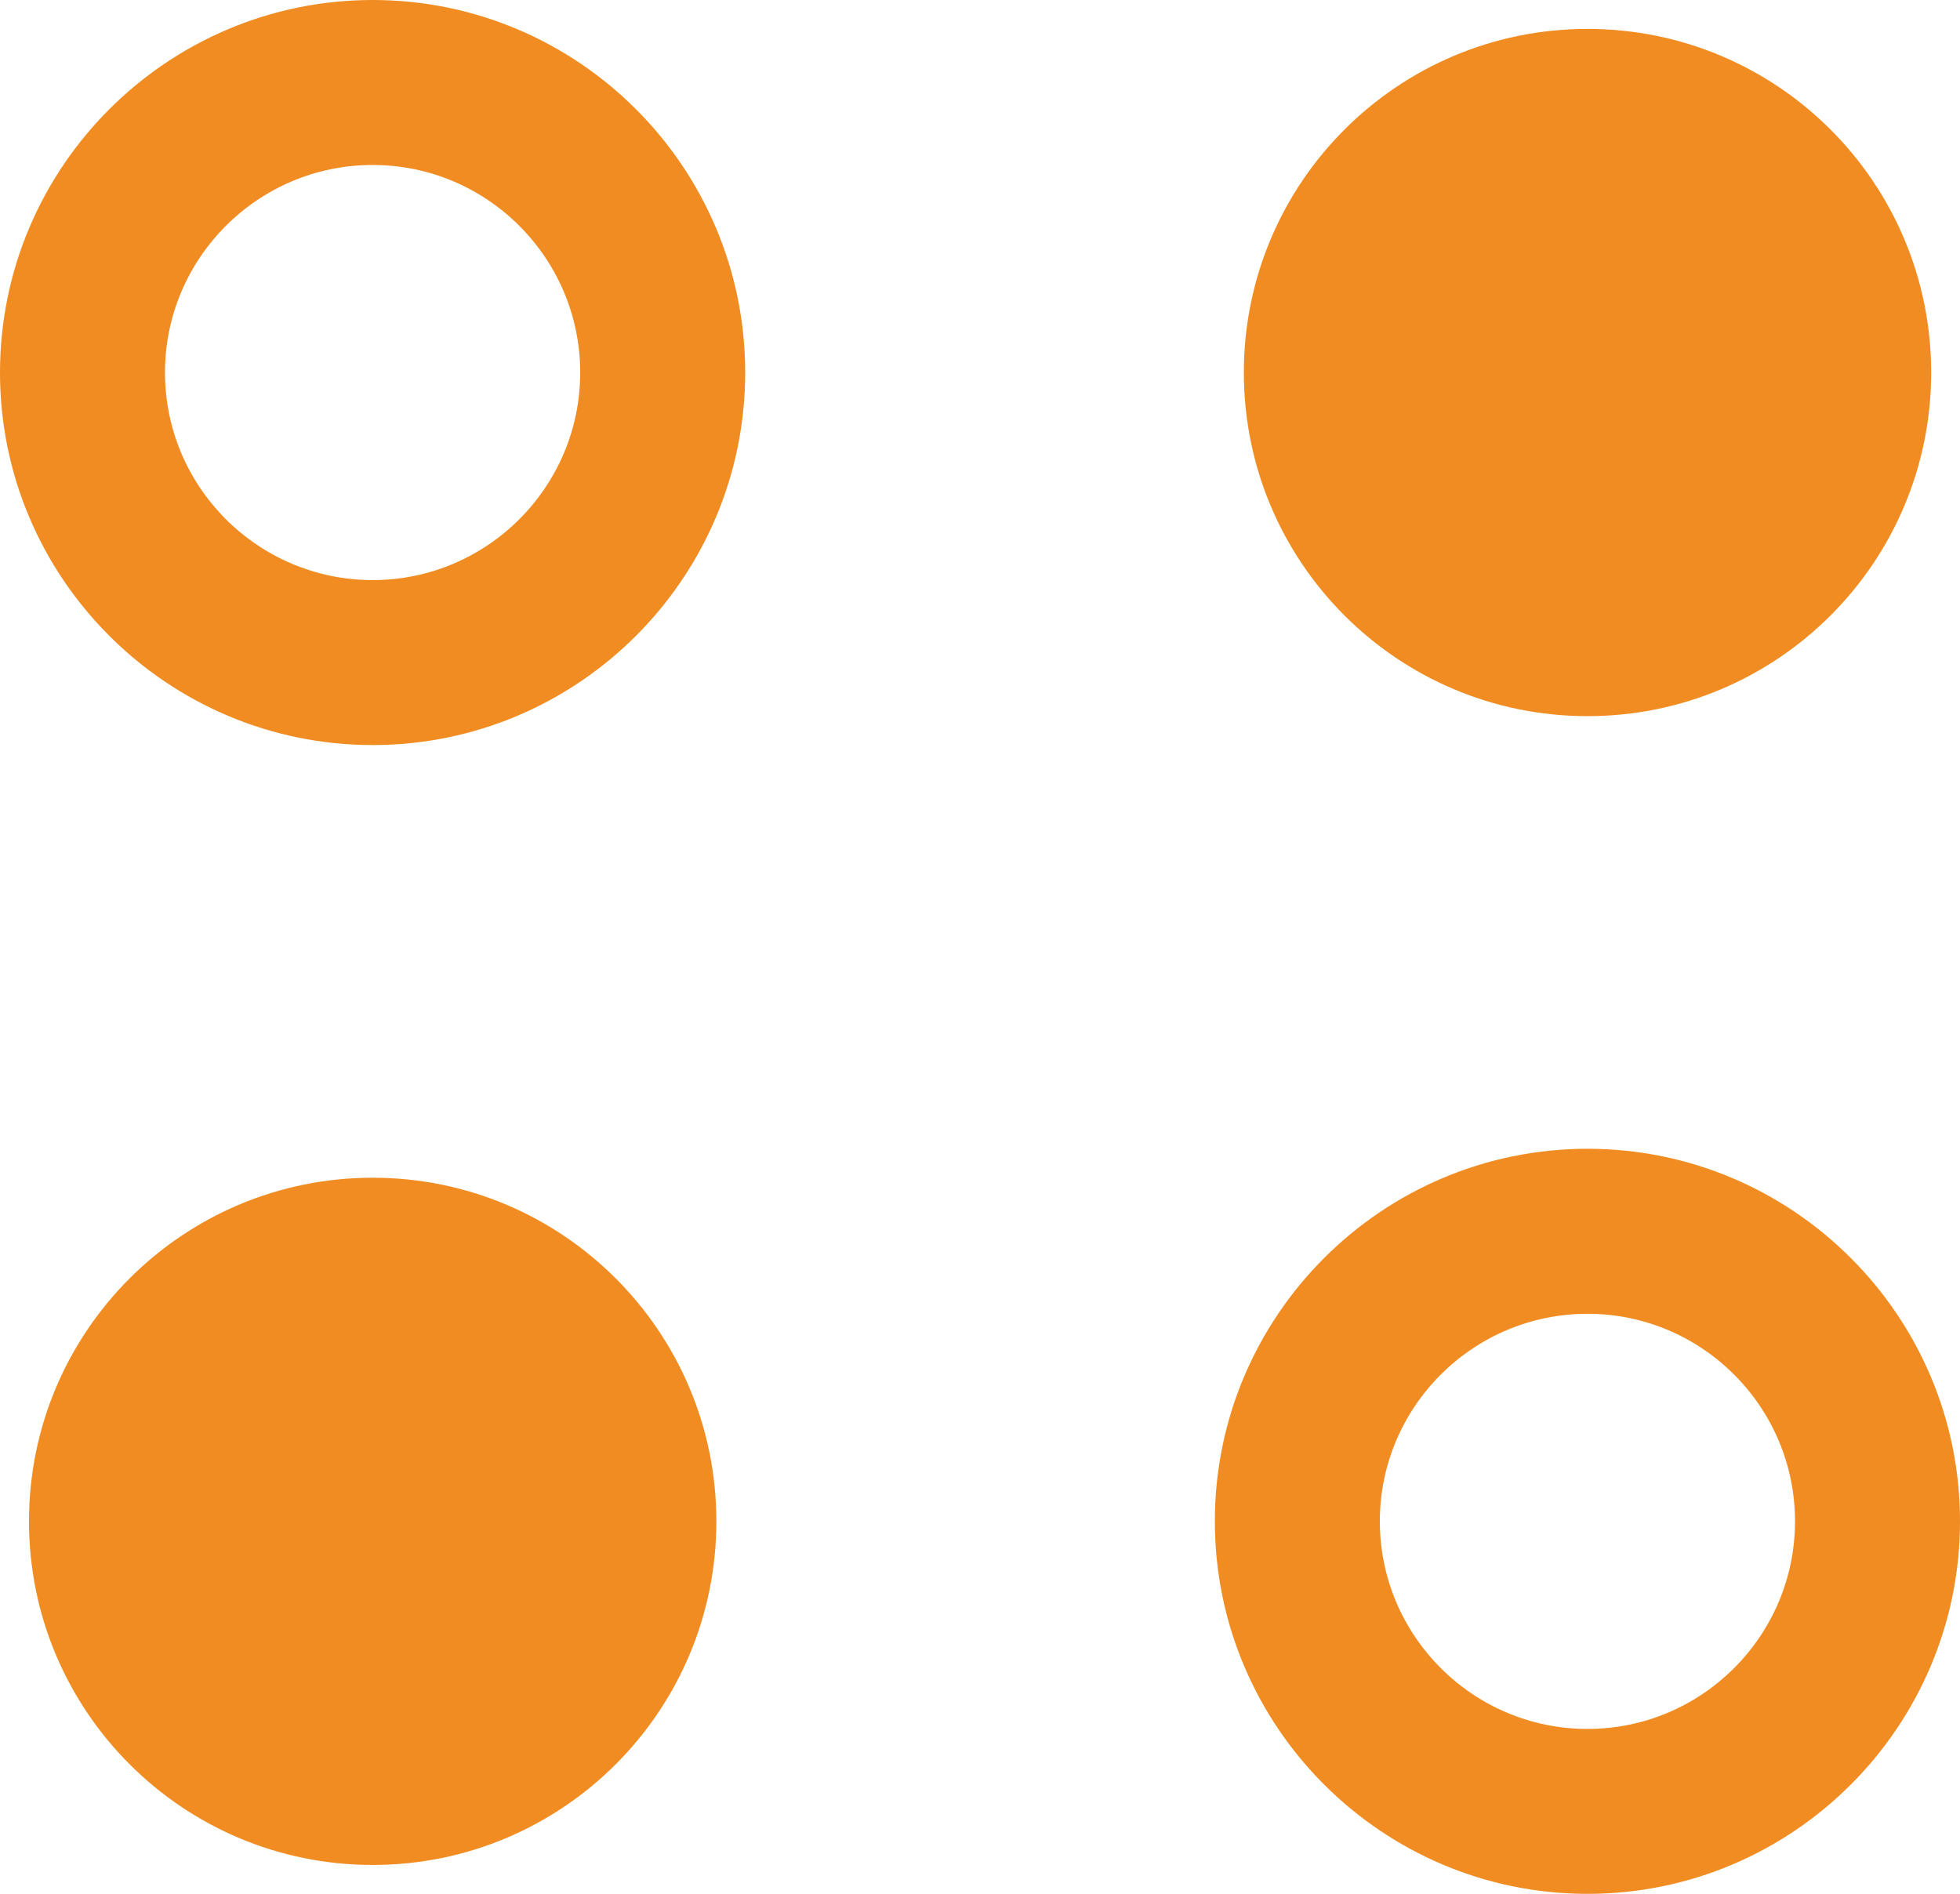 <?xml version="1.0" encoding="utf-8"?>
<!-- Generator: Adobe Illustrator 16.0.4, SVG Export Plug-In . SVG Version: 6.00 Build 0)  -->
<!DOCTYPE svg PUBLIC "-//W3C//DTD SVG 1.1//EN" "http://www.w3.org/Graphics/SVG/1.1/DTD/svg11.dtd">
<svg version="1.1" id="Layer_1" xmlns="http://www.w3.org/2000/svg" xmlns:xlink="http://www.w3.org/1999/xlink" x="0px" y="0px"
	 width="47.52px" height="45.921px" viewBox="0 0 47.52 45.921" enable-background="new 0 0 47.52 45.921" xml:space="preserve">
<path fill="#F08C21" d="M46.821,9.032c0,4.603-3.73,8.332-8.332,8.332s-8.332-3.729-8.332-8.332c0-4.601,3.73-8.331,8.332-8.331
	S46.821,4.432,46.821,9.032"/>
<path fill="#F08C21" d="M0.703,36.887c0-4.601,3.731-8.331,8.333-8.331c4.601,0,8.332,3.73,8.332,8.331
	c0,4.603-3.731,8.332-8.332,8.332C4.434,45.219,0.703,41.489,0.703,36.887"/>
<path fill="#F08C21" d="M38.489,27.854c-4.98,0-9.035,4.052-9.035,9.032c0,4.981,4.055,9.034,9.035,9.034s9.031-4.053,9.031-9.034
	C47.52,31.906,43.469,27.854,38.489,27.854z M38.489,41.921c-2.777,0-5.035-2.259-5.035-5.034s2.258-5.032,5.035-5.032
	c2.773,0,5.031,2.257,5.031,5.032S41.262,41.921,38.489,41.921z"/>
<path fill="#F08C21" d="M9.036,0C4.055,0,0,4.052,0,9.033c0,4.98,4.055,9.032,9.036,9.032c4.98,0,9.031-4.052,9.031-9.032
	C18.067,4.052,14.016,0,9.036,0z M9.036,14.065C6.258,14.065,4,11.808,4,9.033C4,6.258,6.258,4,9.036,4
	c2.773,0,5.031,2.258,5.031,5.033C14.067,11.808,11.809,14.065,9.036,14.065z"/>
</svg>
